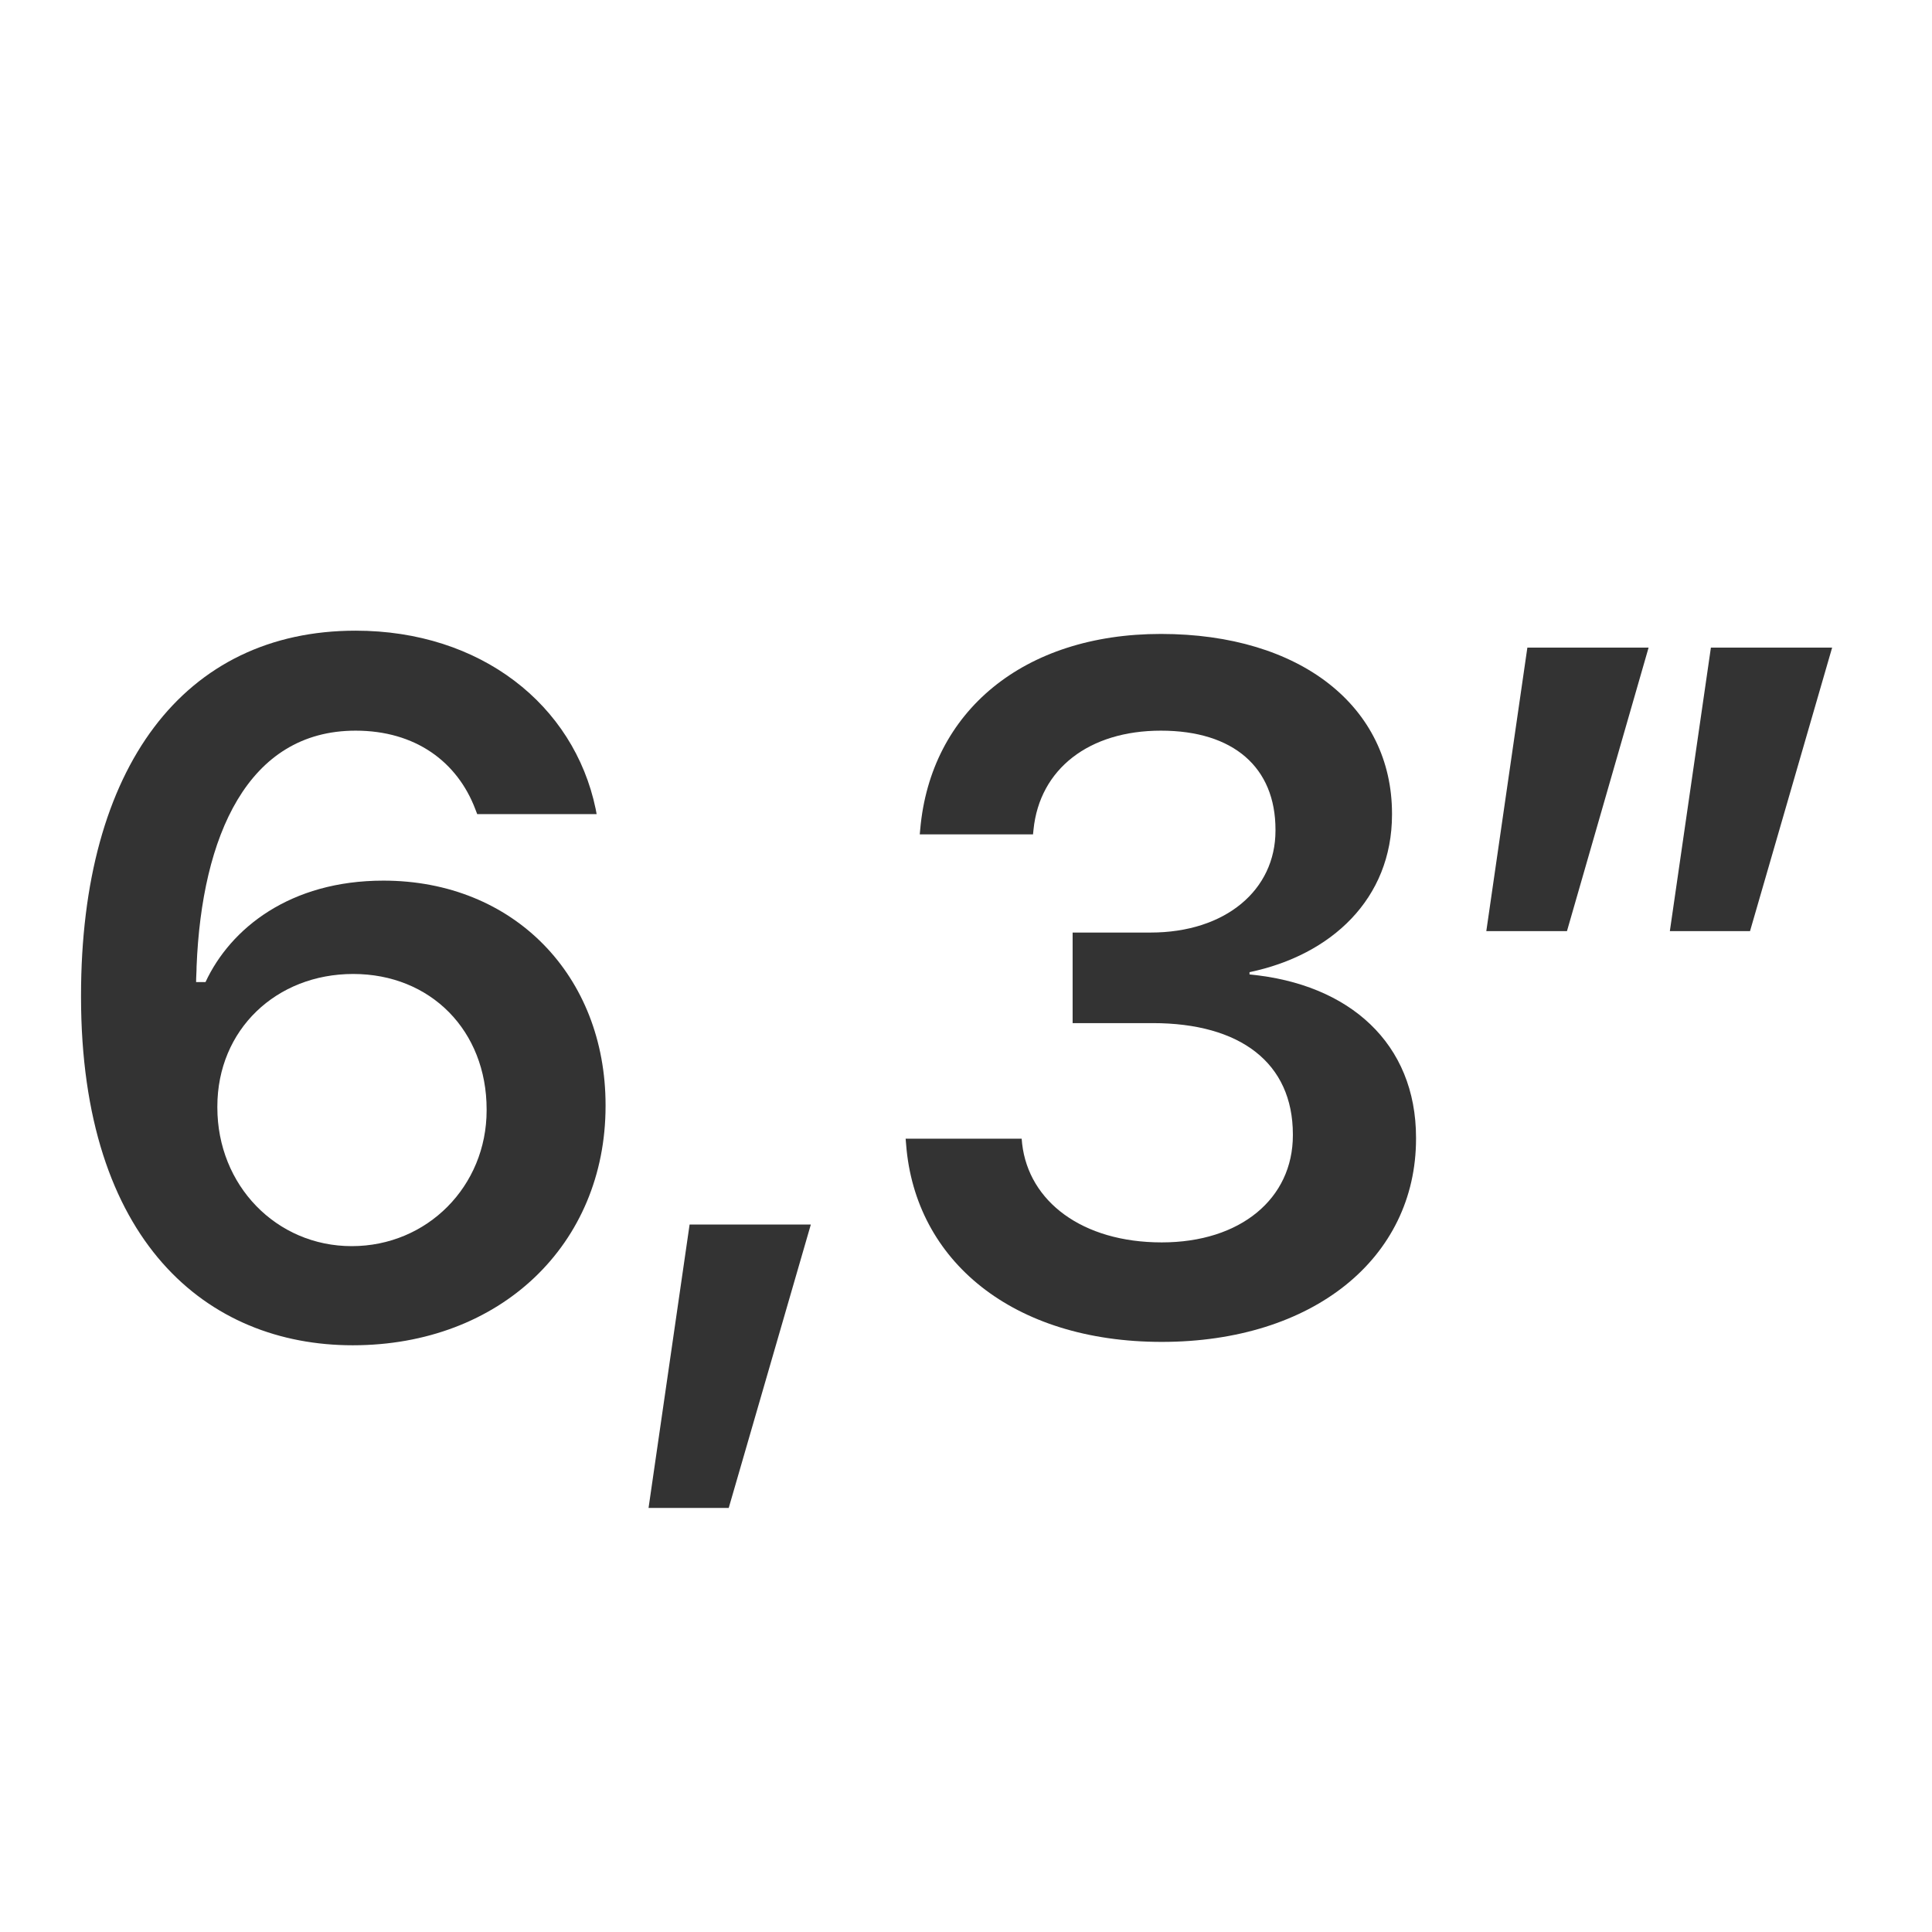 <svg width="16" height="16" viewBox="0 0 16 16" fill="none" xmlns="http://www.w3.org/2000/svg">
<path d="M2.921 11.141C1.718 11.141 0.671 10.285 0.671 8.254V8.246C0.671 6.348 1.527 5.223 2.945 5.223C3.98 5.223 4.753 5.836 4.933 6.699L4.941 6.742H3.952L3.937 6.703C3.788 6.309 3.441 6.051 2.945 6.051C2.05 6.051 1.671 6.926 1.628 8.004C1.628 8.047 1.624 8.09 1.624 8.133H1.702C1.909 7.688 2.402 7.293 3.175 7.293C4.257 7.293 5.015 8.082 5.015 9.152V9.16C5.015 10.305 4.144 11.141 2.921 11.141ZM1.8 9.172C1.8 9.816 2.288 10.32 2.913 10.32C3.538 10.32 4.03 9.824 4.03 9.195V9.188C4.03 8.535 3.566 8.066 2.925 8.066C2.288 8.066 1.8 8.527 1.8 9.164V9.172Z" fill="#333333"/>
<path d="M5.371 12.488L5.711 10.141H6.715L6.035 12.488H5.371Z" fill="#333333"/>
<path d="M9.621 11.113C8.387 11.113 7.578 10.441 7.504 9.477L7.5 9.43H8.461L8.465 9.473C8.52 9.949 8.961 10.289 9.621 10.289C10.274 10.289 10.707 9.926 10.707 9.402V9.395C10.707 8.801 10.27 8.473 9.547 8.473H8.883V7.723H9.528C10.149 7.723 10.563 7.371 10.563 6.879V6.871C10.563 6.355 10.215 6.051 9.614 6.051C9.02 6.051 8.61 6.367 8.559 6.871L8.555 6.91H7.617L7.621 6.867C7.707 5.891 8.477 5.25 9.614 5.25C10.774 5.25 11.528 5.855 11.528 6.738V6.746C11.528 7.445 11.024 7.91 10.348 8.051V8.07C11.176 8.148 11.727 8.641 11.727 9.422V9.43C11.727 10.422 10.871 11.113 9.621 11.113Z" fill="#333333"/>
<path d="M12.309 7.711L12.649 5.363H13.653L12.977 7.711H12.309ZM13.829 7.711L14.169 5.363H15.173L14.493 7.711H13.829Z" fill="#333333"/>
</svg>
